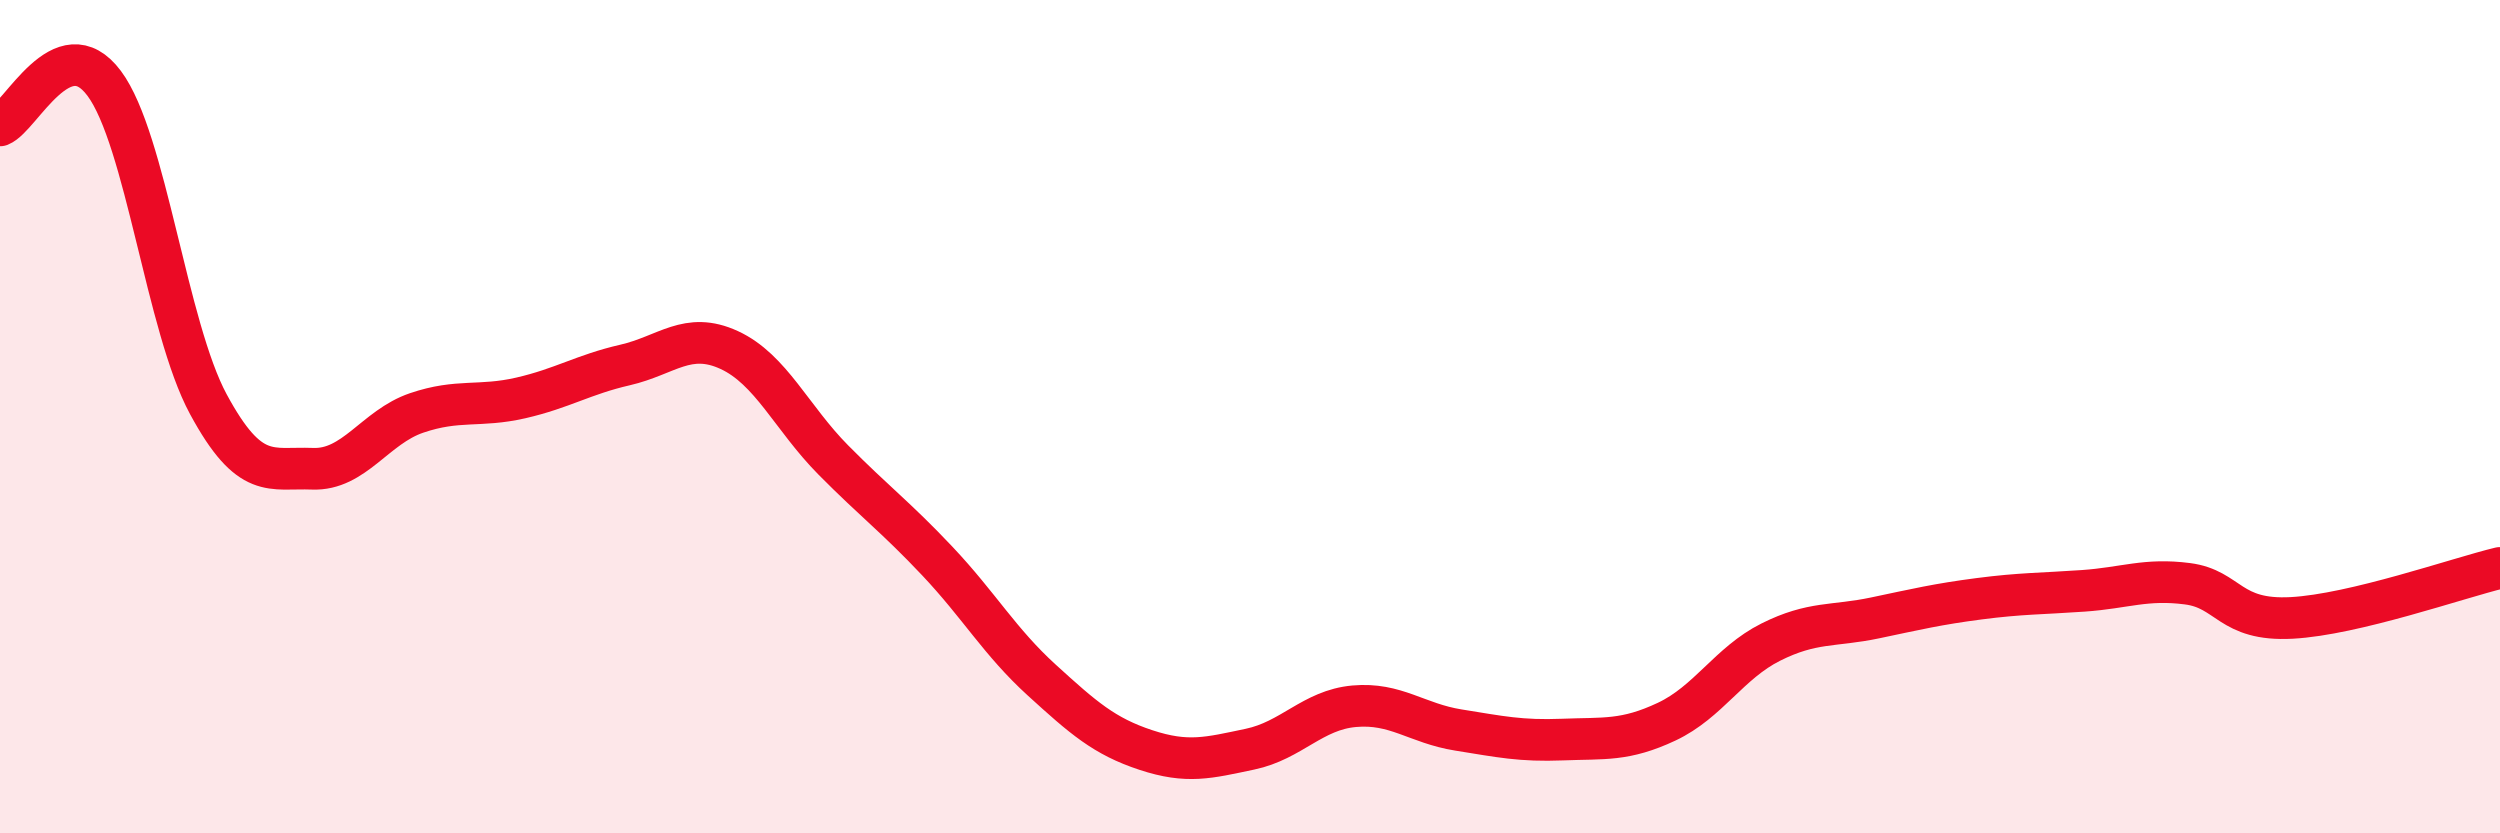 
    <svg width="60" height="20" viewBox="0 0 60 20" xmlns="http://www.w3.org/2000/svg">
      <path
        d="M 0,3.01 C 0.5,2.81 1.5,0.66 2.5,2 C 3.5,3.34 4,7.85 5,9.7 C 6,11.55 6.5,11.21 7.5,11.25 C 8.5,11.29 9,10.25 10,9.91 C 11,9.57 11.5,9.78 12.5,9.55 C 13.5,9.32 14,8.99 15,8.76 C 16,8.53 16.5,7.94 17.5,8.4 C 18.5,8.86 19,10.03 20,11.04 C 21,12.05 21.5,12.41 22.5,13.47 C 23.5,14.53 24,15.41 25,16.32 C 26,17.23 26.5,17.67 27.5,18 C 28.5,18.33 29,18.19 30,17.98 C 31,17.77 31.5,17.04 32.5,16.95 C 33.5,16.86 34,17.36 35,17.52 C 36,17.68 36.5,17.79 37.5,17.75 C 38.5,17.71 39,17.79 40,17.32 C 41,16.85 41.5,15.91 42.5,15.41 C 43.5,14.91 44,15.04 45,14.83 C 46,14.62 46.5,14.5 47.5,14.37 C 48.5,14.24 49,14.25 50,14.18 C 51,14.11 51.5,13.88 52.5,14.01 C 53.5,14.14 53.5,14.91 55,14.83 C 56.5,14.75 59,13.87 60,13.63L60 20L0 20Z"
        fill="#EB0A25"
        opacity="0.1"
        stroke-linecap="round"
        stroke-linejoin="round"
      />
      <path
        d="M 0,3.01 C 0.5,2.81 1.5,0.66 2.5,2 C 3.5,3.34 4,7.85 5,9.7 C 6,11.55 6.5,11.21 7.5,11.25 C 8.5,11.29 9,10.25 10,9.91 C 11,9.57 11.5,9.78 12.5,9.55 C 13.5,9.32 14,8.99 15,8.76 C 16,8.53 16.5,7.94 17.5,8.4 C 18.5,8.86 19,10.03 20,11.04 C 21,12.05 21.5,12.41 22.5,13.47 C 23.5,14.53 24,15.41 25,16.32 C 26,17.23 26.5,17.67 27.5,18 C 28.5,18.33 29,18.19 30,17.98 C 31,17.77 31.5,17.04 32.5,16.95 C 33.5,16.86 34,17.36 35,17.52 C 36,17.68 36.5,17.79 37.5,17.75 C 38.5,17.71 39,17.79 40,17.32 C 41,16.85 41.5,15.91 42.5,15.41 C 43.5,14.91 44,15.04 45,14.83 C 46,14.62 46.5,14.5 47.5,14.37 C 48.5,14.24 49,14.25 50,14.18 C 51,14.11 51.5,13.88 52.5,14.01 C 53.5,14.14 53.5,14.91 55,14.83 C 56.5,14.75 59,13.87 60,13.63"
        stroke="#EB0A25"
        stroke-width="1"
        fill="none"
        stroke-linecap="round"
        stroke-linejoin="round"
      />
    </svg>
  